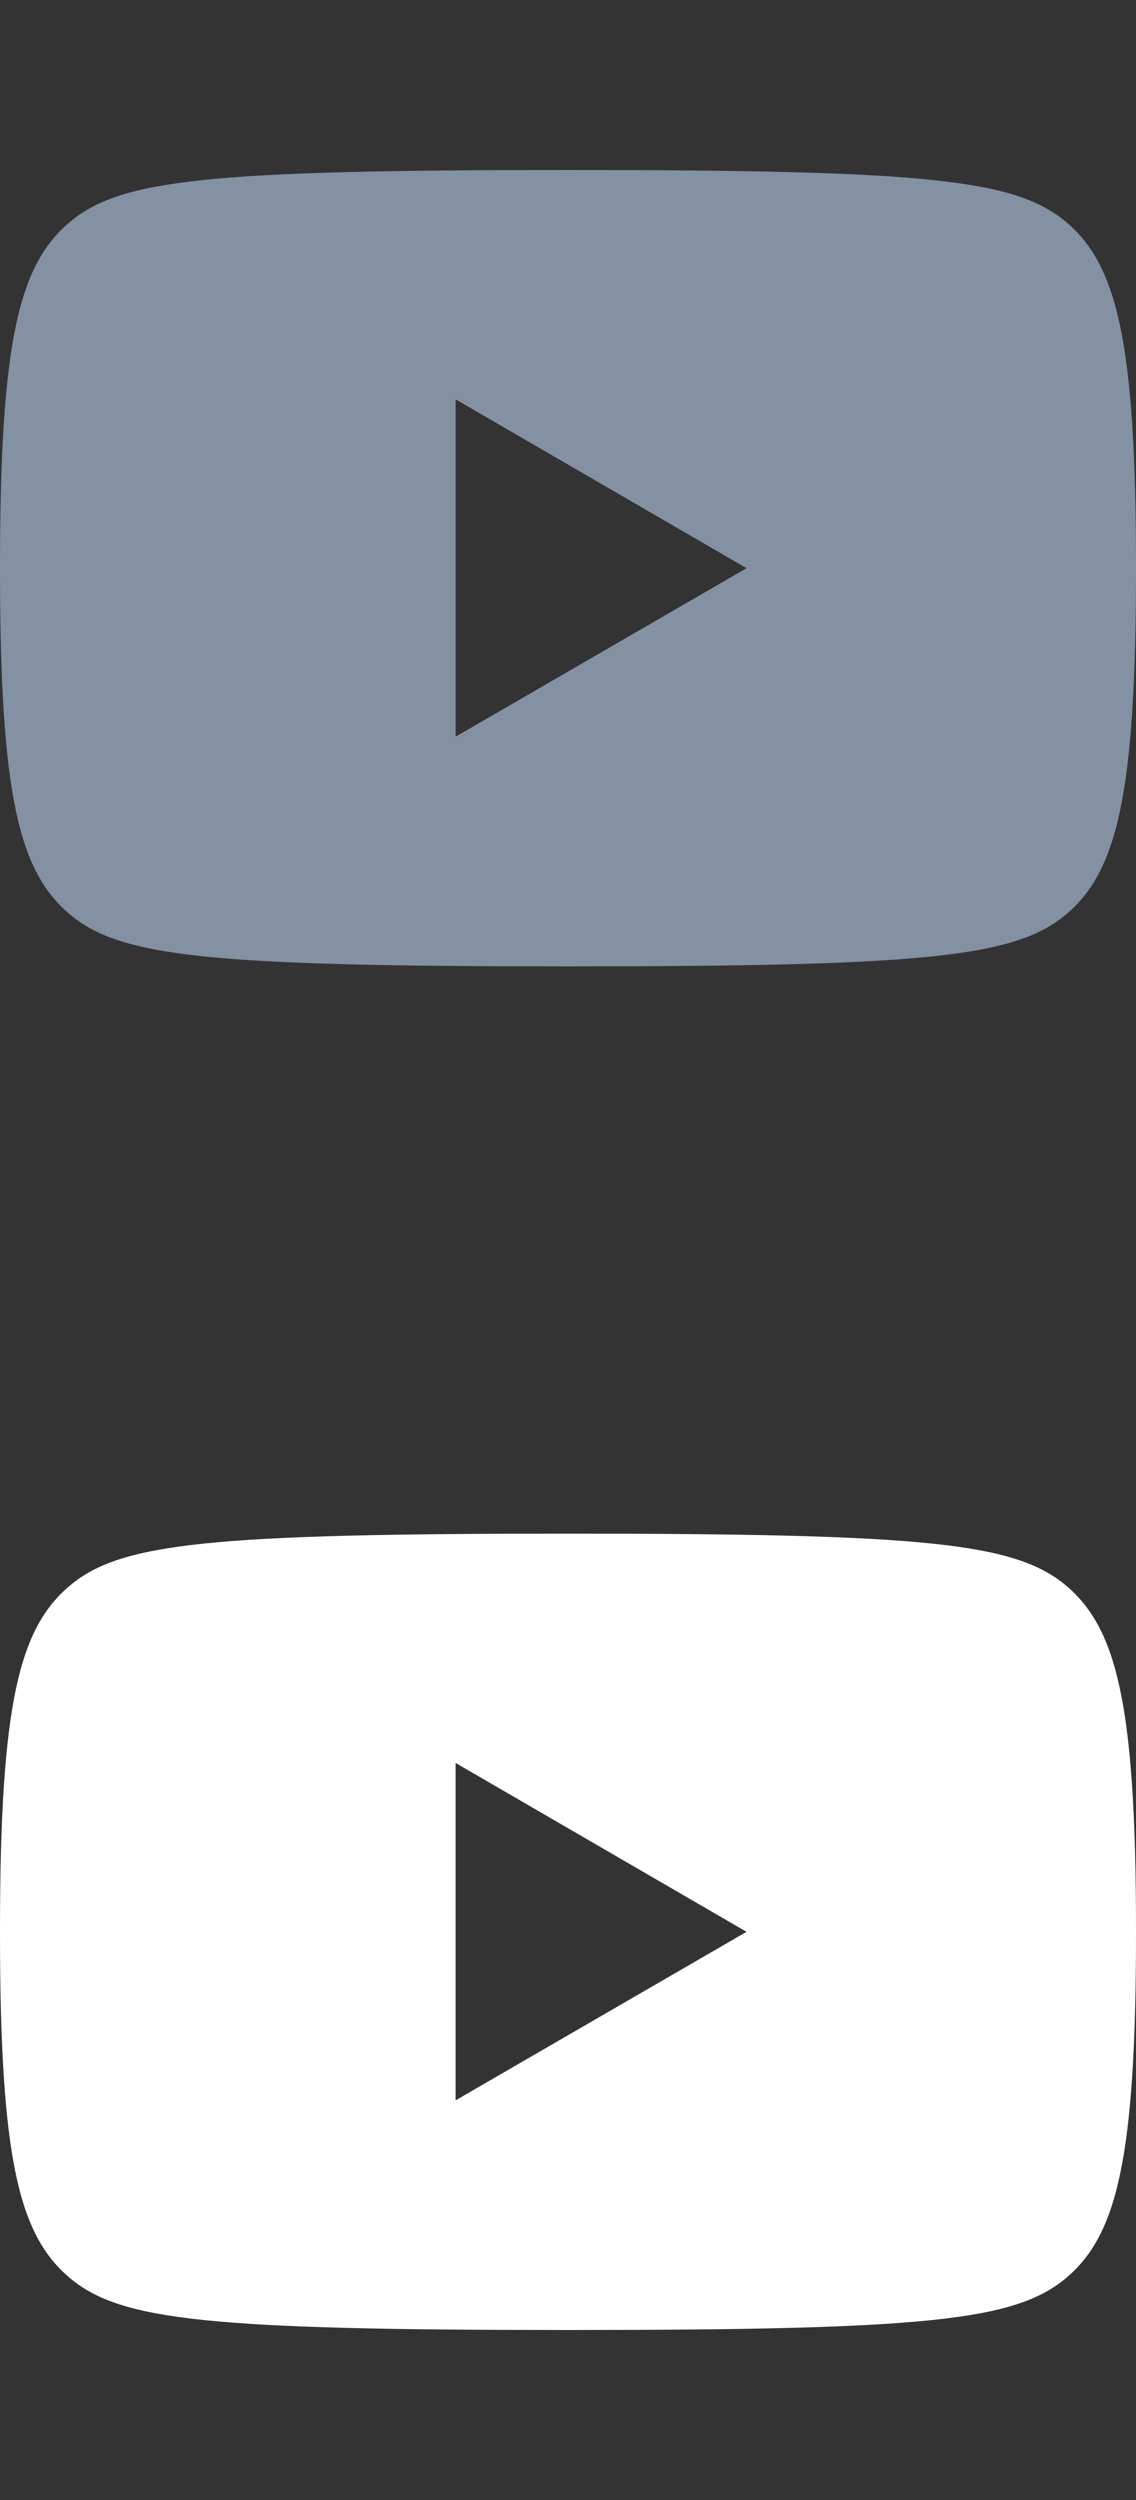 <svg xmlns="http://www.w3.org/2000/svg" width="40" height="88"><rect width="100%" height="100%" fill="#333333" stroke="none"/><defs><style>.c{fill:none}</style></defs><g id="a"><path d="M0 0h40v40H0zM0 48h40v40H0z" class="c"/></g><g id="b"><path d="M37.538 55.813C35.74 54.307 32.582 53.984 20 53.984s-15.75.322-17.538 1.829C.665 57.319 0 60 0 68s.665 10.68 2.462 12.187C4.25 81.693 7.418 82.016 20 82.016s15.74-.323 17.538-1.829C39.325 78.681 40 76 40 68s-.675-10.68-2.462-12.187Zm-21.496 18.12V62.056L26.286 68l-10.244 5.932Z" style="fill:#fff"/><path d="M37.538 7.813C35.74 6.307 32.582 5.984 20 5.984S4.25 6.306 2.462 7.813C.665 9.319 0 12 0 20s.665 10.68 2.462 12.187C4.25 33.693 7.418 34.016 20 34.016s15.74-.322 17.538-1.829C39.325 30.681 40 28 40 20s-.675-10.68-2.462-12.187Zm-21.496 18.12V14.056L26.286 20l-10.244 5.932Z" style="fill:#8391a3"/></g></svg>